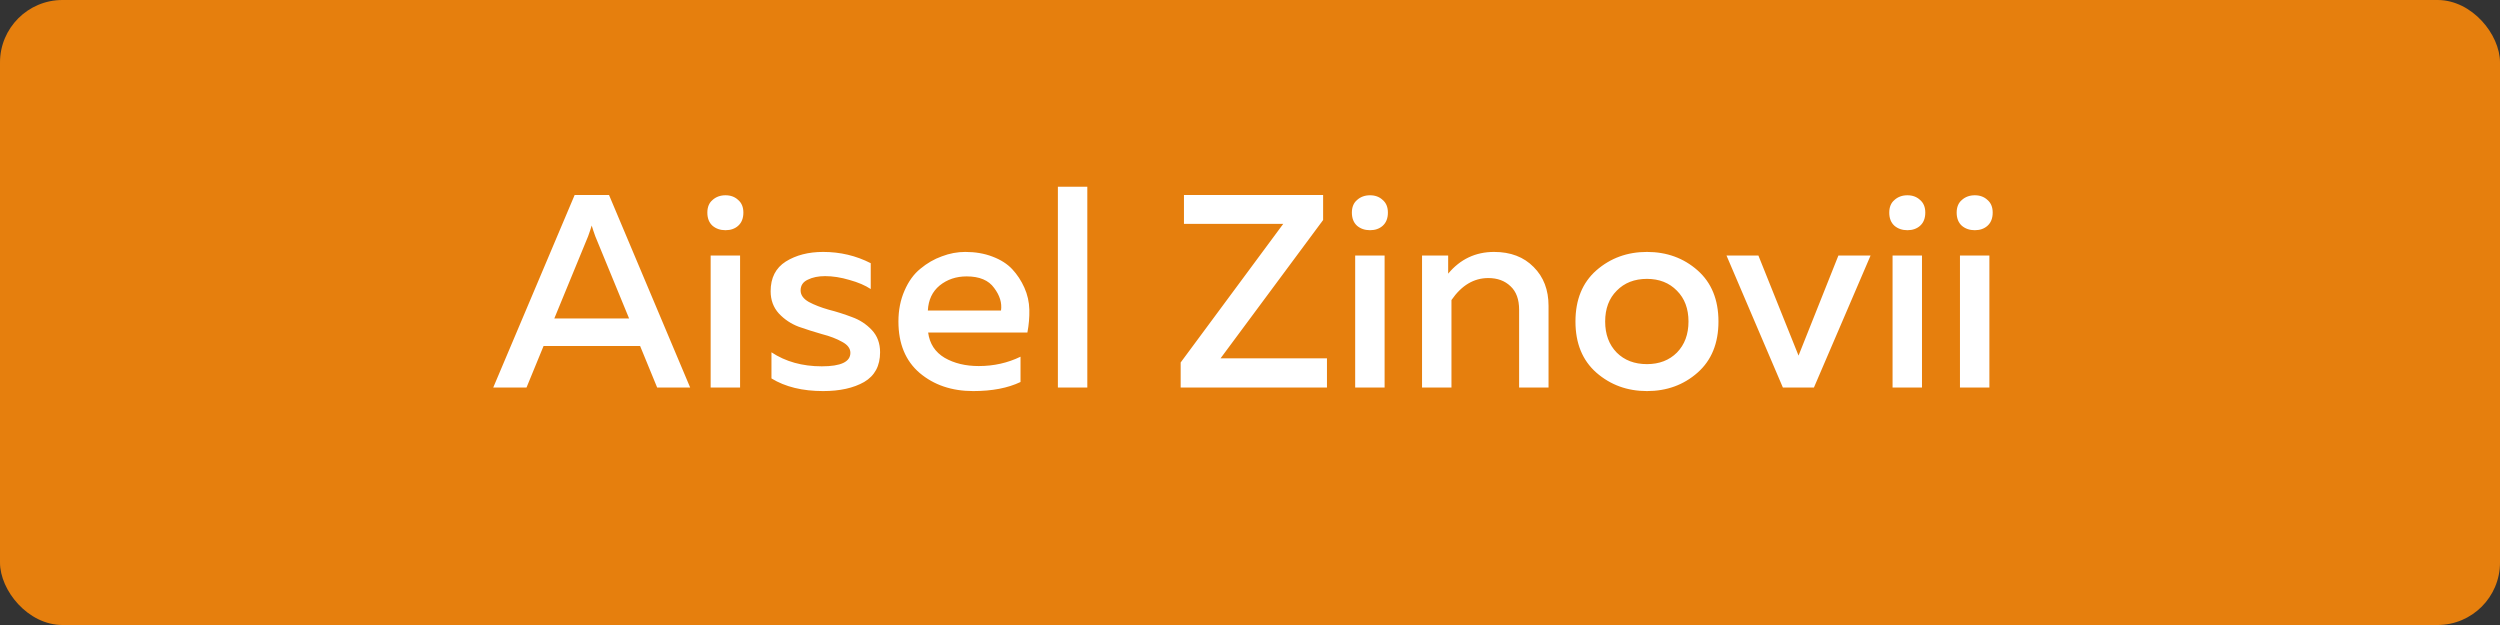 <?xml version="1.0" encoding="UTF-8"?> <svg xmlns="http://www.w3.org/2000/svg" width="200" height="50" viewBox="0 0 200 50" fill="none"><rect x="0" y="0" width="200" height="50" fill="#333333" stroke="none"/><rect width="200" height="50" rx="5" fill="#E67F0D"></rect><path d="M42.122 31H39.46L45.972 15.6H48.722L55.212 31H52.572L51.208 27.678H43.486L42.122 31ZM47.05 18.9L44.344 25.478H50.328L47.622 18.9C47.505 18.577 47.41 18.291 47.336 18.042C47.263 18.291 47.167 18.577 47.05 18.9ZM59.206 31H56.852V20.44H59.206V31ZM59.47 17.008C59.47 17.463 59.331 17.815 59.052 18.064C58.788 18.299 58.451 18.416 58.04 18.416C57.629 18.416 57.285 18.299 57.006 18.064C56.727 17.815 56.588 17.463 56.588 17.008C56.588 16.568 56.727 16.231 57.006 15.996C57.285 15.747 57.629 15.622 58.04 15.622C58.451 15.622 58.788 15.747 59.052 15.996C59.331 16.231 59.47 16.568 59.47 17.008ZM61.651 23.3C61.651 22.229 62.054 21.437 62.861 20.924C63.682 20.411 64.679 20.154 65.853 20.154C67.217 20.154 68.485 20.455 69.659 21.056V23.124C69.219 22.831 68.654 22.589 67.965 22.398C67.275 22.193 66.623 22.09 66.007 22.09C65.464 22.09 65.002 22.185 64.621 22.376C64.239 22.552 64.049 22.838 64.049 23.234C64.049 23.601 64.269 23.909 64.709 24.158C65.149 24.393 65.677 24.598 66.293 24.774C66.923 24.935 67.547 25.133 68.163 25.368C68.779 25.588 69.307 25.933 69.747 26.402C70.187 26.871 70.407 27.465 70.407 28.184C70.407 29.269 69.981 30.061 69.131 30.56C68.28 31.044 67.187 31.286 65.853 31.286C64.195 31.286 62.817 30.949 61.717 30.274V28.184C62.846 28.932 64.188 29.306 65.743 29.306C67.268 29.306 68.031 28.947 68.031 28.228C68.031 27.876 67.811 27.583 67.371 27.348C66.931 27.099 66.395 26.893 65.765 26.732C65.149 26.556 64.525 26.358 63.895 26.138C63.279 25.903 62.751 25.551 62.311 25.082C61.871 24.598 61.651 24.004 61.651 23.3ZM71.874 25.72C71.874 24.811 72.036 23.989 72.359 23.256C72.681 22.508 73.106 21.921 73.635 21.496C74.162 21.056 74.734 20.726 75.35 20.506C75.966 20.271 76.59 20.154 77.221 20.154C78.027 20.154 78.753 20.279 79.398 20.528C80.058 20.777 80.587 21.115 80.983 21.54C81.379 21.965 81.701 22.457 81.951 23.014C82.2 23.571 82.332 24.158 82.347 24.774C82.361 25.375 82.31 25.984 82.192 26.6H74.251C74.368 27.495 74.808 28.169 75.57 28.624C76.333 29.064 77.243 29.284 78.299 29.284C79.501 29.284 80.616 29.035 81.642 28.536V30.56C80.63 31.044 79.369 31.286 77.859 31.286C76.142 31.286 74.713 30.802 73.569 29.834C72.439 28.866 71.874 27.495 71.874 25.72ZM80.081 24.84C80.168 24.239 79.985 23.637 79.531 23.036C79.091 22.42 78.357 22.112 77.331 22.112C76.495 22.112 75.776 22.354 75.174 22.838C74.588 23.322 74.272 23.989 74.228 24.84H80.081ZM84.631 14.94H86.985V31H84.631V14.94ZM106.157 31H94.453V28.998L102.659 17.91H94.717V15.6H105.849V17.602L97.643 28.668H106.157V31ZM110.768 31H108.414V20.44H110.768V31ZM111.032 17.008C111.032 17.463 110.893 17.815 110.614 18.064C110.35 18.299 110.013 18.416 109.602 18.416C109.192 18.416 108.847 18.299 108.568 18.064C108.29 17.815 108.15 17.463 108.15 17.008C108.15 16.568 108.29 16.231 108.568 15.996C108.847 15.747 109.192 15.622 109.602 15.622C110.013 15.622 110.35 15.747 110.614 15.996C110.893 16.231 111.032 16.568 111.032 17.008ZM115.853 21.892C116.821 20.733 118.046 20.154 119.527 20.154C120.847 20.154 121.903 20.557 122.695 21.364C123.487 22.156 123.883 23.19 123.883 24.466V31H121.529V24.774C121.529 23.953 121.302 23.329 120.847 22.904C120.392 22.464 119.798 22.244 119.065 22.244C117.906 22.244 116.924 22.831 116.117 24.004V31H113.763V20.44H115.853V21.892ZM127.709 29.812C126.594 28.829 126.037 27.465 126.037 25.72C126.037 23.975 126.594 22.611 127.709 21.628C128.838 20.645 130.187 20.154 131.757 20.154C133.341 20.154 134.69 20.645 135.805 21.628C136.919 22.611 137.477 23.975 137.477 25.72C137.477 27.465 136.919 28.829 135.805 29.812C134.69 30.795 133.341 31.286 131.757 31.286C130.187 31.286 128.838 30.795 127.709 29.812ZM134.155 28.206C134.771 27.575 135.079 26.747 135.079 25.72C135.079 24.693 134.771 23.872 134.155 23.256C133.539 22.625 132.739 22.31 131.757 22.31C130.759 22.31 129.953 22.625 129.337 23.256C128.721 23.872 128.413 24.693 128.413 25.72C128.413 26.747 128.721 27.575 129.337 28.206C129.953 28.822 130.759 29.13 131.757 29.13C132.739 29.13 133.539 28.822 134.155 28.206ZM147.073 20.44H149.647L145.115 31H142.629L138.119 20.44H140.671L143.883 28.448L147.073 20.44ZM153.759 31H151.405V20.44H153.759V31ZM154.023 17.008C154.023 17.463 153.883 17.815 153.605 18.064C153.341 18.299 153.003 18.416 152.593 18.416C152.182 18.416 151.837 18.299 151.559 18.064C151.28 17.815 151.141 17.463 151.141 17.008C151.141 16.568 151.28 16.231 151.559 15.996C151.837 15.747 152.182 15.622 152.593 15.622C153.003 15.622 153.341 15.747 153.605 15.996C153.883 16.231 154.023 16.568 154.023 17.008ZM159.151 31H156.797V20.44H159.151V31ZM159.415 17.008C159.415 17.463 159.276 17.815 158.997 18.064C158.733 18.299 158.396 18.416 157.985 18.416C157.575 18.416 157.23 18.299 156.951 18.064C156.673 17.815 156.533 17.463 156.533 17.008C156.533 16.568 156.673 16.231 156.951 15.996C157.23 15.747 157.575 15.622 157.985 15.622C158.396 15.622 158.733 15.747 158.997 15.996C159.276 16.231 159.415 16.568 159.415 17.008Z" fill="white"></path></svg> 
